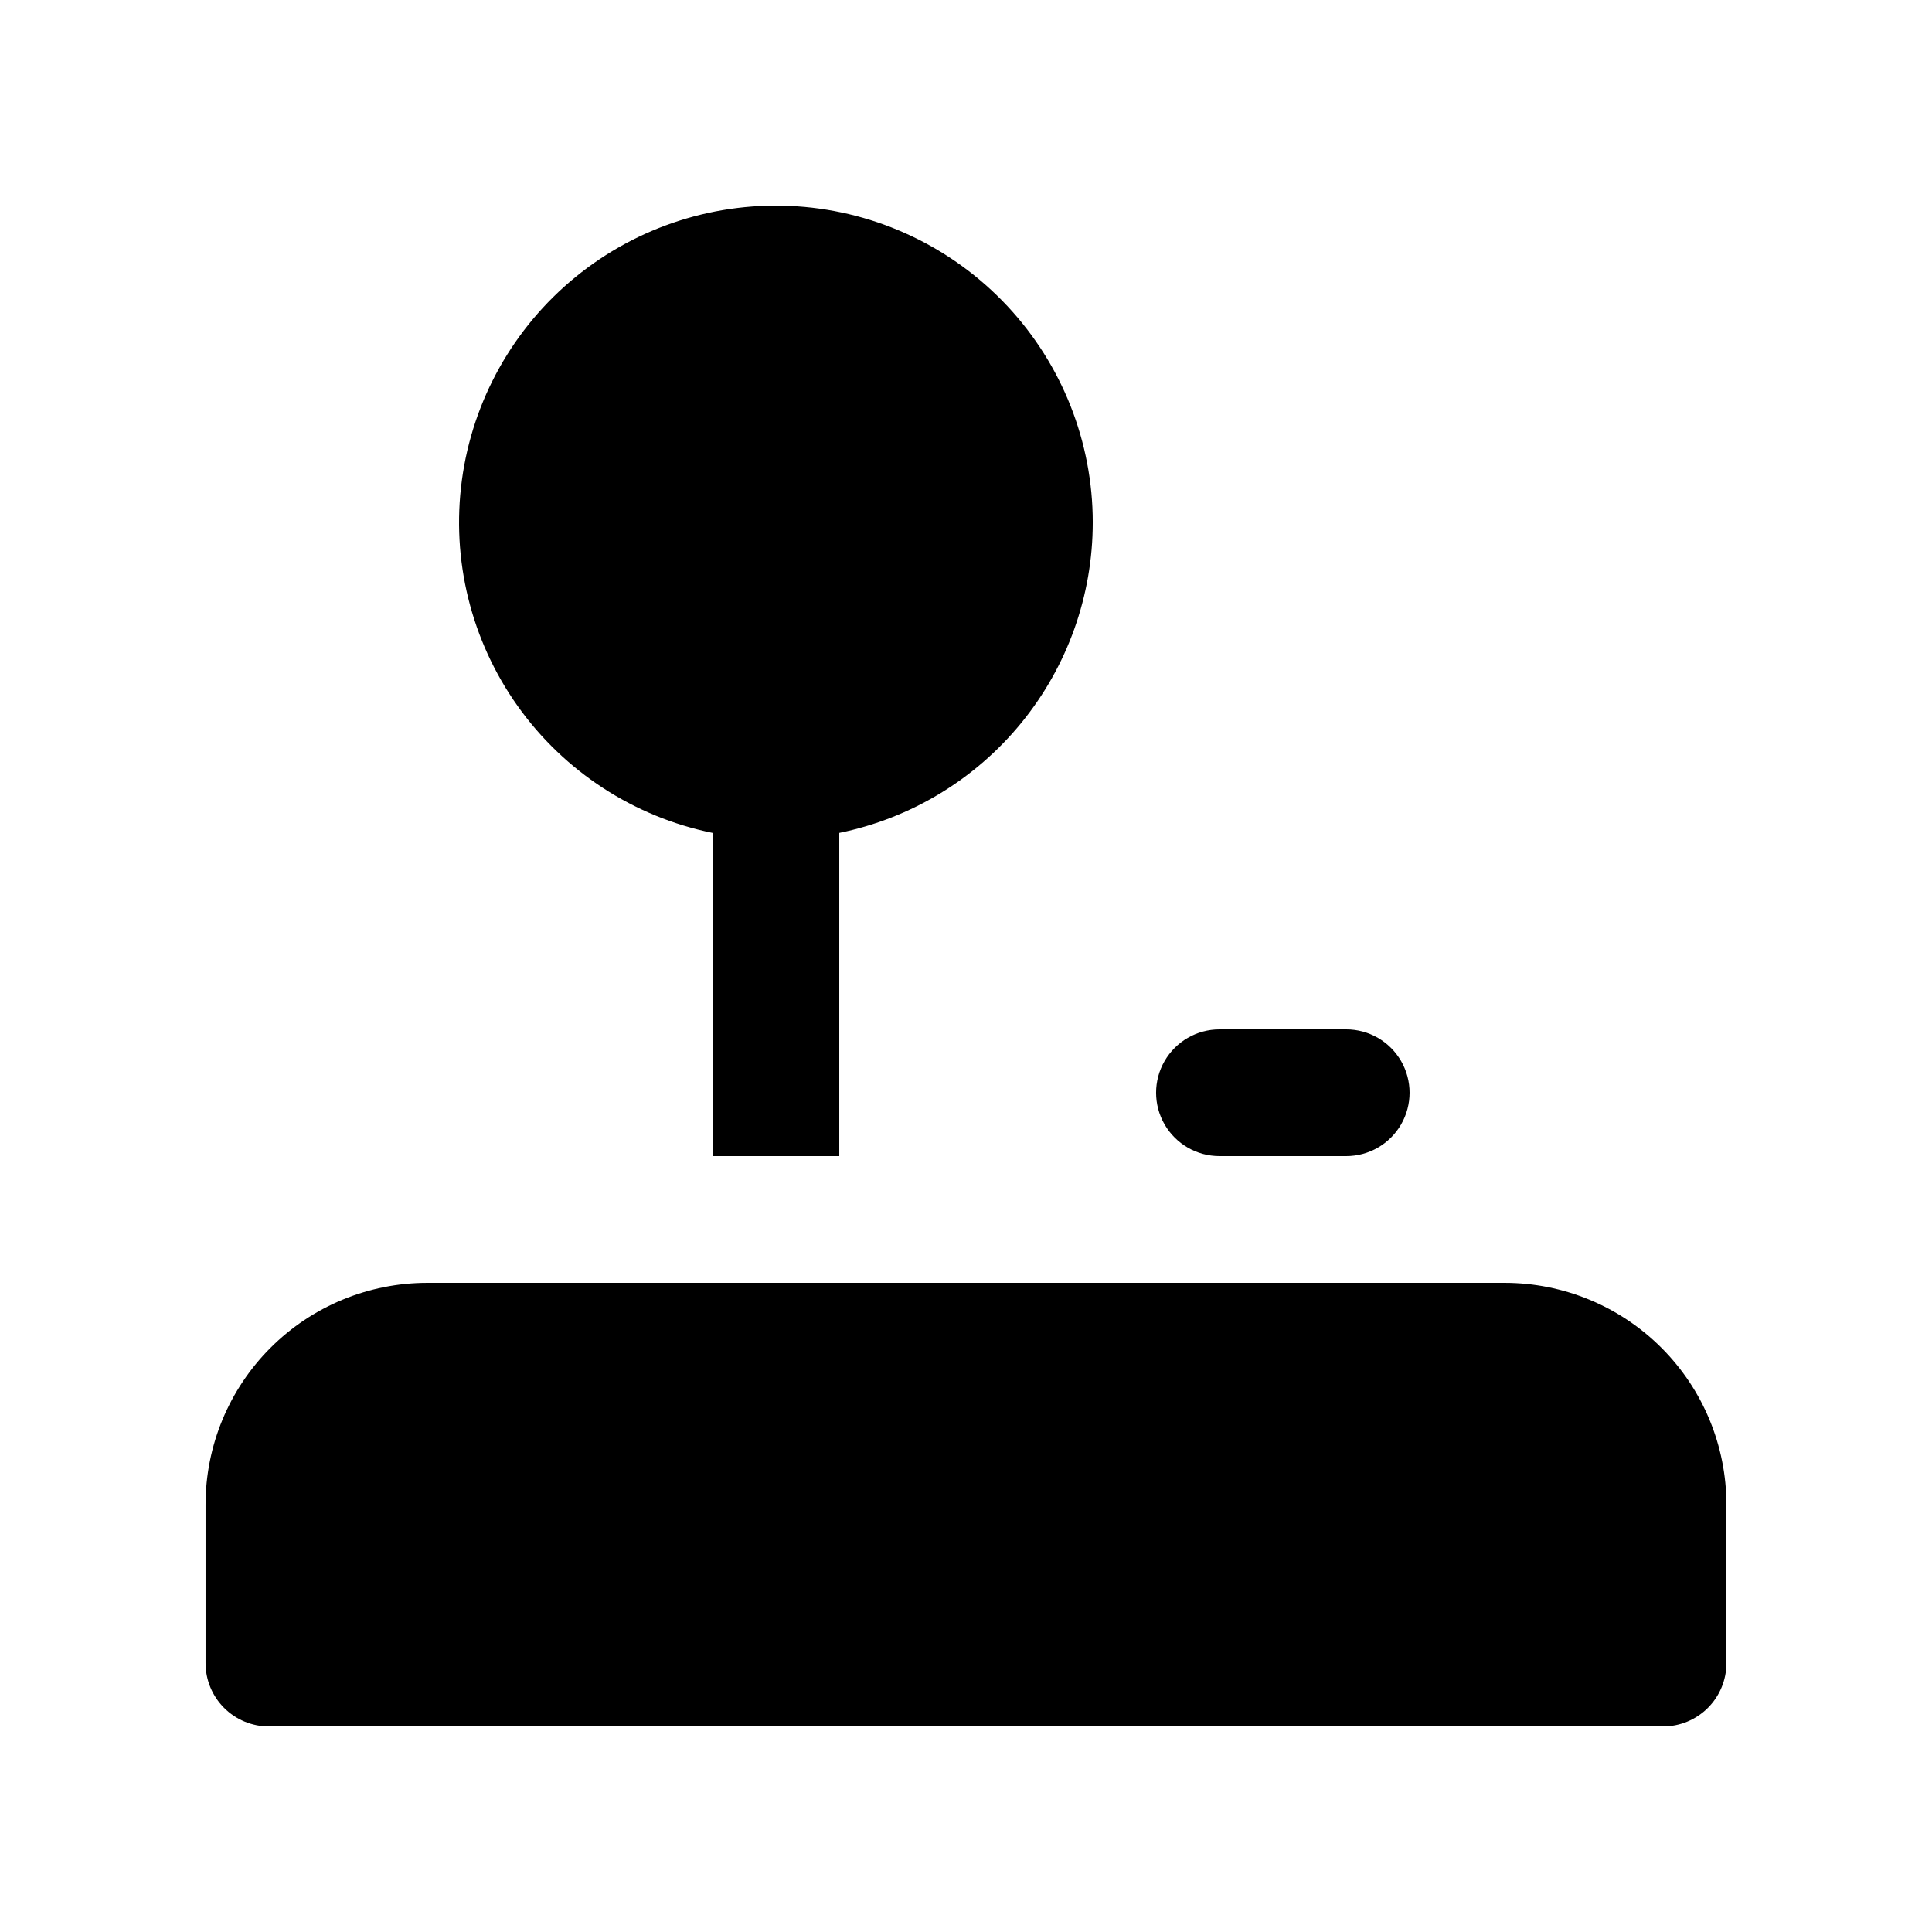 <?xml version="1.0" encoding="UTF-8"?>
<!-- Uploaded to: SVG Repo, www.svgrepo.com, Generator: SVG Repo Mixer Tools -->
<svg fill="#000000" width="800px" height="800px" version="1.1" viewBox="144 144 512 512" xmlns="http://www.w3.org/2000/svg">
 <g>
  <path d="m500.76 450.38h-33.59c-6 0-11.543-3.199-14.543-8.395-3-5.199-3-11.598 0-16.797 3-5.195 8.543-8.395 14.543-8.395h33.59c6 0 11.543 3.199 14.543 8.395 3 5.199 3 11.598 0 16.797-3 5.195-8.543 8.395-14.543 8.395z"/>
  <path d="m601.52 542.75v41.984c0 4.453-1.77 8.723-4.918 11.875-3.152 3.148-7.422 4.918-11.875 4.918h-369.46c-4.457 0-8.727-1.77-11.875-4.918-3.152-3.152-4.918-7.422-4.918-11.875v-41.984c0-15.59 6.191-30.539 17.215-41.562 11.023-11.023 25.973-17.219 41.562-17.219h285.49c15.586 0 30.539 6.195 41.562 17.219 11.02 11.023 17.215 25.973 17.215 41.562z"/>
  <path d="m433.59 282.44c0.004 19.359-6.68 38.121-18.922 53.117-12.242 14.996-29.285 25.301-48.254 29.172v85.648h-33.586v-85.648c-20.863-4.258-39.332-16.285-51.66-33.645-12.332-17.359-17.609-38.754-14.762-59.859 2.852-21.102 13.609-40.332 30.102-53.801 16.492-13.473 37.488-20.172 58.734-18.746 21.246 1.426 41.156 10.871 55.703 26.422 14.547 15.551 22.641 36.047 22.645 57.34z"/>
 </g>
</svg>